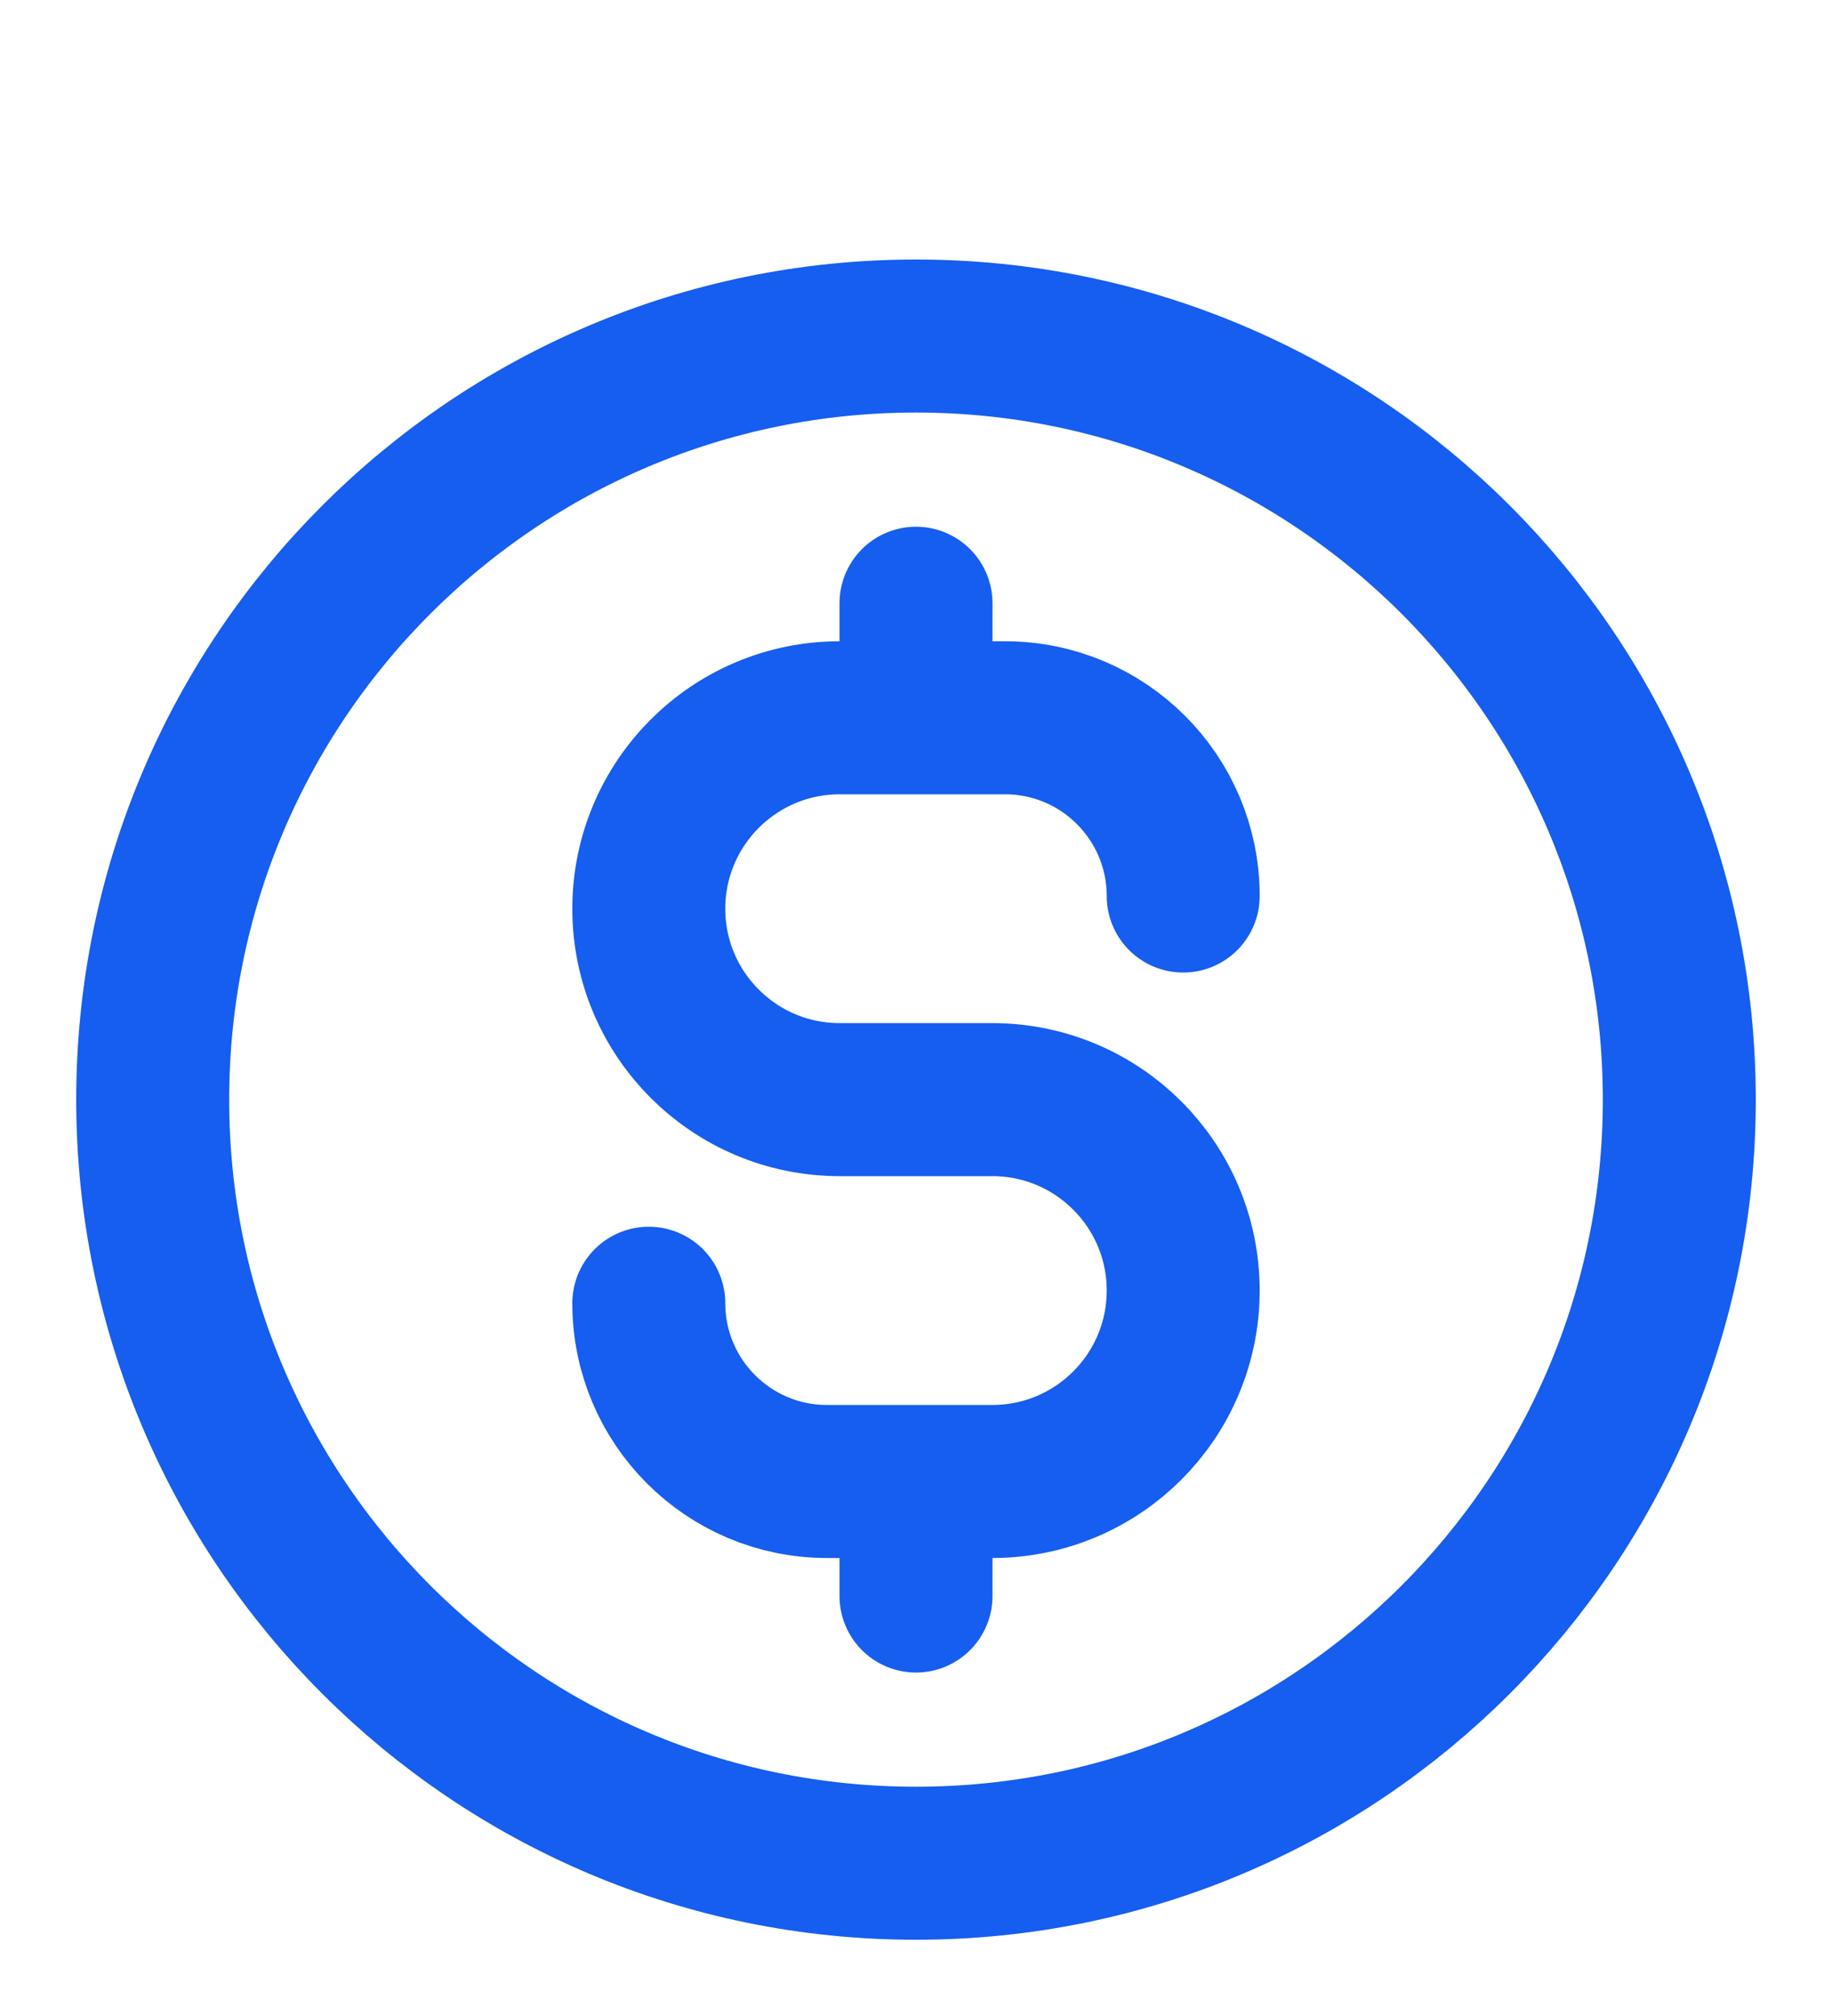 <svg width="20" height="22" viewBox="0 0 20 22" fill="none" xmlns="http://www.w3.org/2000/svg">
<g clip-path="url(#clip0_3_157)">
<path d="M7.083 14.222C7.083 15.296 7.954 16.167 9.028 16.167H10.833C11.984 16.167 12.917 15.234 12.917 14.083C12.917 12.933 11.984 12 10.833 12H9.167C8.016 12 7.083 11.067 7.083 9.917C7.083 8.766 8.016 7.833 9.167 7.833H10.972C12.046 7.833 12.917 8.704 12.917 9.778M10 6.583V7.833M10 16.167V17.417M18.333 12C18.333 16.602 14.602 20.333 10 20.333C5.398 20.333 1.667 16.602 1.667 12C1.667 7.398 5.398 3.667 10 3.667C14.602 3.667 18.333 7.398 18.333 12Z" stroke="#155EEF" stroke-width="1.67" stroke-linecap="round" stroke-linejoin="round"/>
</g>
<defs>
<clipPath id="clip0_3_157">
<rect width="20" height="20" fill="white" transform="translate(0 2)"/>
</clipPath>
</defs>
</svg>
